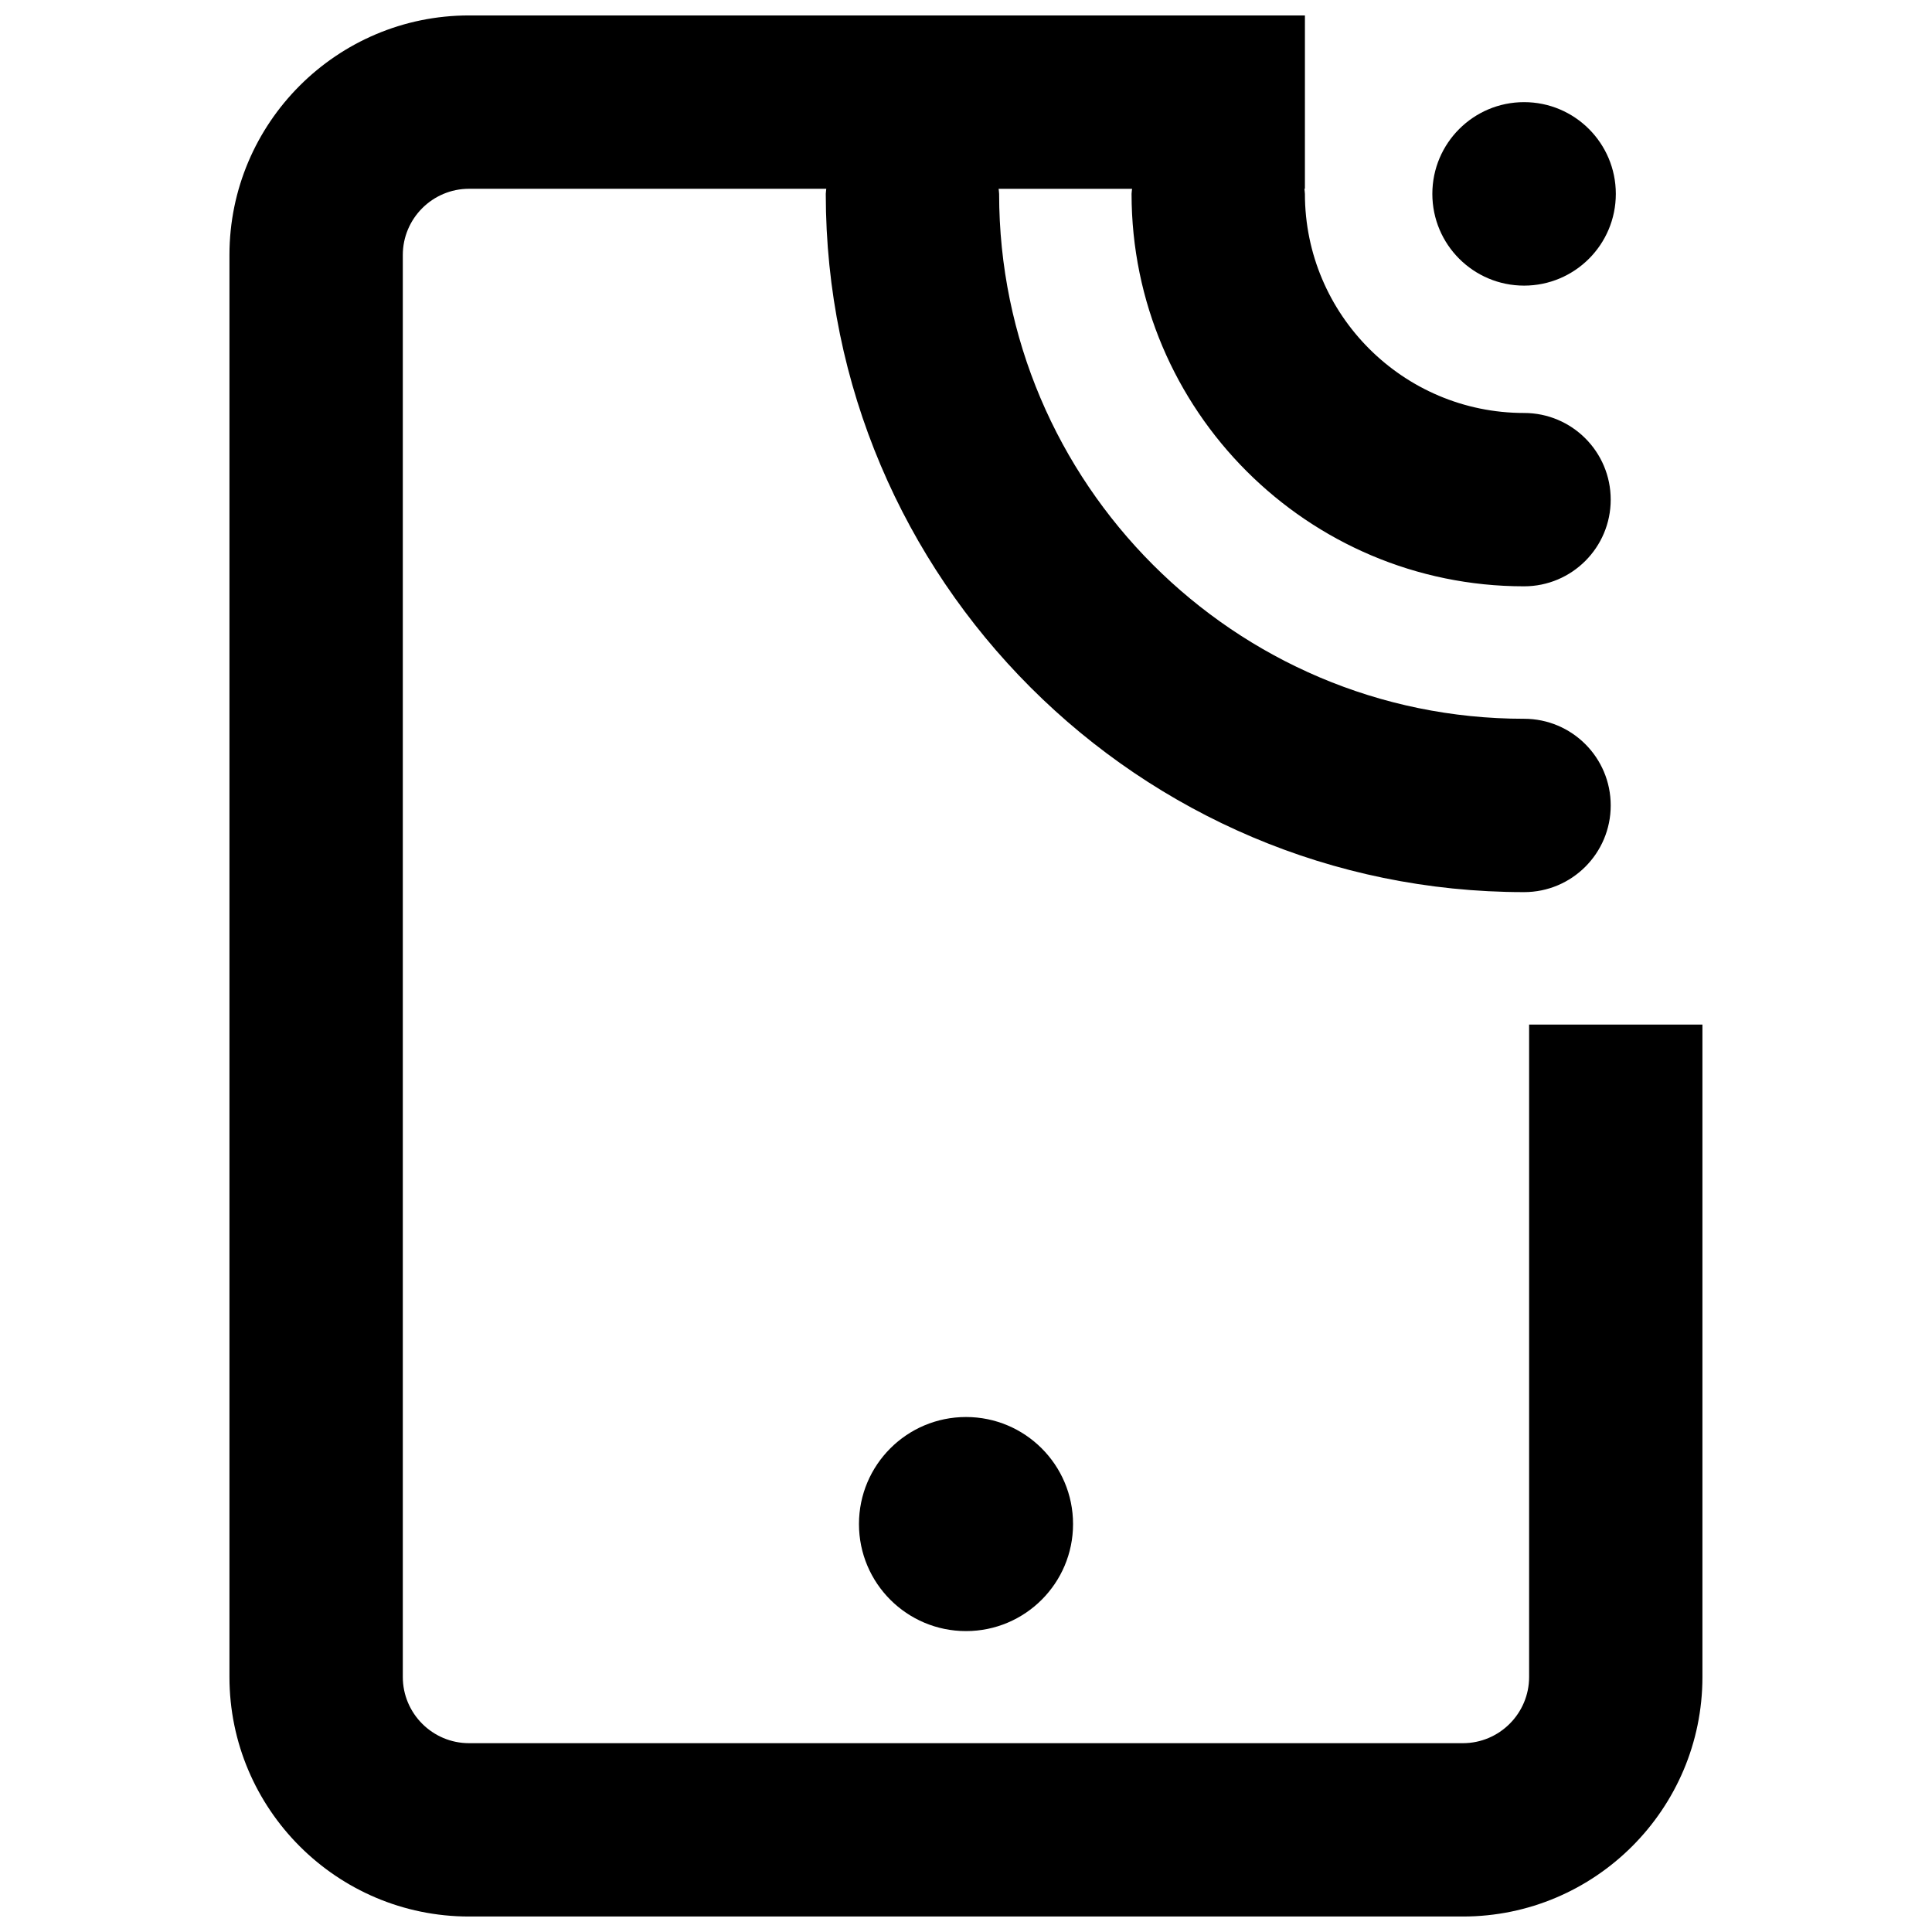 <?xml version="1.0" encoding="UTF-8"?>
<!-- The Best Svg Icon site in the world: iconSvg.co, Visit us! https://iconsvg.co -->
<svg width="800px" height="800px" version="1.1" viewBox="144 144 512 512" xmlns="http://www.w3.org/2000/svg">
 <defs>
  <clipPath id="a">
   <path d="m204 148.09h392v503.81h-392z"/>
  </clipPath>
 </defs>
 <g clip-path="url(#a)">
  <path d="m549.23 415.52v172.89c0 9.676-7.875 17.551-17.551 17.551h-263.38c-9.676 0-17.551-7.875-17.551-17.551v-376.83c0-9.676 7.875-17.551 17.551-17.551h94.672c-0.027 0.457-0.133 0.887-0.133 1.344 0 102.04 83.008 185.05 185.05 185.05 12.688 0 22.969-10.285 22.969-22.969 0.004-12.688-10.281-22.969-22.969-22.969-76.703 0-139.11-62.406-139.11-139.11 0-0.457-0.105-0.887-0.133-1.34h35.367c-0.031 0.449-0.137 0.879-0.137 1.336 0 57.352 46.656 104.01 104.01 104.01 12.688 0 22.969-10.285 22.969-22.969 0.004-12.688-10.281-22.969-22.969-22.969-32.02 0-58.07-26.051-58.07-58.07 0-0.457-0.105-0.887-0.133-1.34h0.133l0.004-45.941h-221.52c-35.008 0-63.492 28.48-63.492 63.488v376.83c0 35.008 28.48 63.488 63.488 63.488h263.38c35.008 0 63.488-28.48 63.488-63.488v-172.89z"/>
 </g>
 <path d="m572.21 195.38c0 13.43-10.887 24.312-24.312 24.312s-24.312-10.883-24.312-24.312c0-13.426 10.887-24.312 24.312-24.312s24.312 10.887 24.312 24.312"/>
 <path d="m428.37 547.89c0 15.668-12.703 28.367-28.367 28.367-15.668 0-28.367-12.699-28.367-28.367s12.699-28.367 28.367-28.367c15.664 0 28.367 12.699 28.367 28.367"/>
</svg>